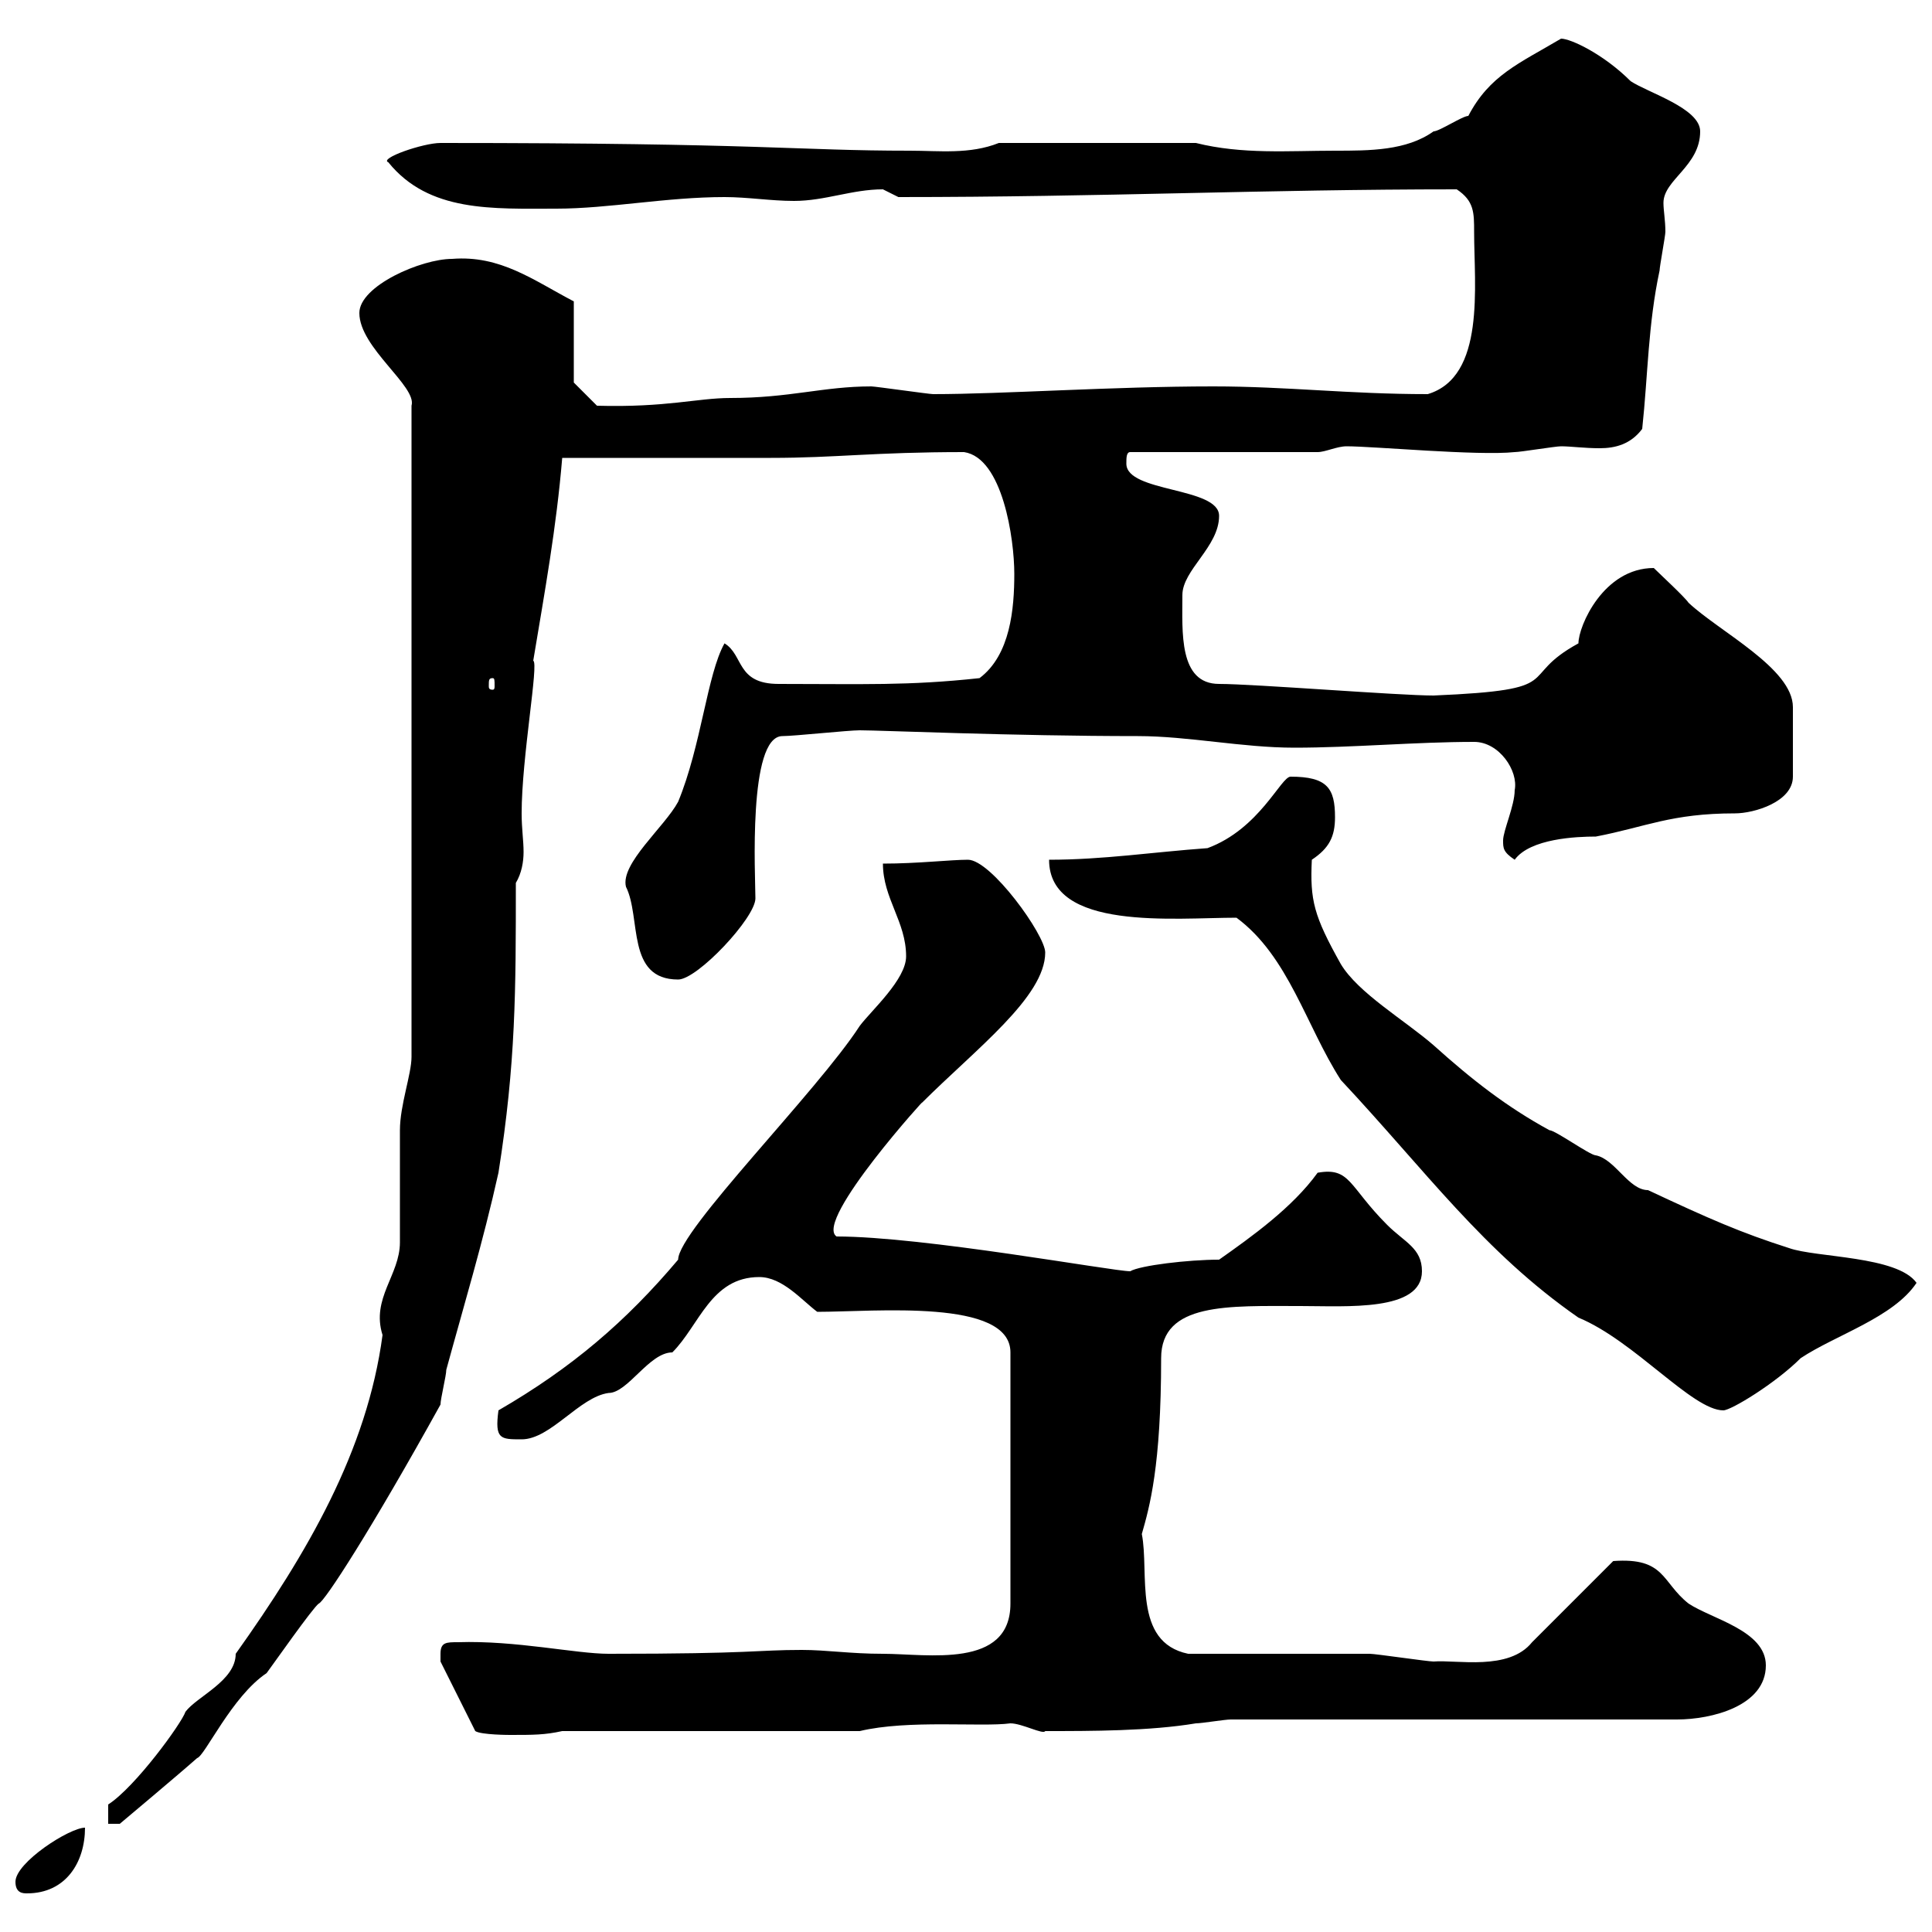 <svg xmlns="http://www.w3.org/2000/svg" xmlns:xlink="http://www.w3.org/1999/xlink" width="300" height="300"><path d="M2.40 292.20C2.40 294 3.60 294 4.20 294C10.20 294 13.20 289.20 13.20 283.80C10.80 283.80 2.40 289.20 2.40 292.20ZM16.80 280.20L16.80 283.20L18.60 283.20C18.60 283.20 27.90 275.40 30.60 273C31.80 272.70 36 263.40 41.40 259.80C42.30 258.60 48.60 249.60 49.50 249C50.40 248.70 57.60 237.60 68.40 218.10C68.40 217.20 69.30 213.60 69.30 212.70C72 202.80 75 192.90 77.40 182.10C80.10 165 80.10 153.90 80.10 137.10C81 135.60 81.30 133.80 81.30 132.30C81.30 130.50 81 128.70 81 126.30C81 117.60 83.70 102.90 82.80 102.60C84.60 91.80 86.40 81.90 87.30 71.10C91.80 71.10 115.50 71.10 119.70 71.10C129.90 71.10 135.60 70.20 149.70 70.20C155.70 71.10 157.50 83.70 157.50 89.10C157.50 94.50 156.90 101.70 152.10 105.30C141 106.50 134.10 106.20 120.90 106.20C114.30 106.20 115.50 101.70 112.50 99.90C109.80 104.70 108.90 115.80 105.30 124.50C103.20 128.40 96.30 134.10 97.20 137.70C99.60 142.50 97.20 152.10 105.30 152.10C108.30 152.10 117.30 142.50 117.30 139.50C117.30 136.20 116.10 114.30 121.50 114.30C123.30 114.30 131.70 113.40 133.50 113.40C136.80 113.40 157.20 114.30 176.70 114.30C184.50 114.30 192.90 116.10 201 116.10C210 116.10 219.90 115.20 228.90 115.20C232.80 115.20 235.80 119.70 235.20 122.70C235.20 125.10 233.40 129 233.40 130.50C233.40 131.70 233.40 132.30 235.20 133.50C237.60 130.20 244.80 129.90 247.80 129.90C255.60 128.40 259.50 126.30 269.40 126.30C272.40 126.30 278.40 124.50 278.40 120.60L278.40 109.80C278.40 103.80 267 98.10 262.20 93.60C261.60 92.70 257.70 89.10 256.80 88.20C249 88.20 245.10 97.20 245.10 99.90C235.20 105.30 243.90 107.10 222.60 108C217.20 108 194.70 106.20 189.30 106.20C183 106.20 183.60 98.10 183.60 92.40C183.60 88.50 189.30 84.90 189.30 80.10C189.30 75.60 174.90 76.50 174.90 72C174.90 71.10 174.90 70.20 175.50 70.20L204.60 70.20C205.80 70.20 207.60 69.30 209.10 69.30C213.30 69.30 229.50 70.80 235.20 70.20C236.10 70.20 241.50 69.30 242.40 69.30C243.90 69.30 246 69.60 248.40 69.60C250.80 69.60 253.20 69 255 66.60C255.90 58.20 255.90 50.40 257.70 42C257.70 41.40 258.60 36.60 258.60 36C258.60 34.20 258.30 32.70 258.30 31.50C258.30 27.90 264 25.80 264 20.40C264 16.80 255.90 14.40 253.20 12.60C249 8.40 243.90 6 242.40 6C235.80 9.90 231.30 11.70 228 18C227.10 18 223.50 20.40 222.60 20.40C218.40 23.40 212.70 23.40 207.30 23.40C200.10 23.40 192.90 24 185.70 22.20L155.10 22.20C150.60 24 145.80 23.40 141.30 23.40C123.60 23.40 118.80 22.20 68.40 22.20C65.70 22.20 58.80 24.60 60.30 25.20C66.60 33 76.50 32.40 86.40 32.40C94.50 32.40 103.50 30.60 112.50 30.60C116.10 30.60 119.70 31.20 123.30 31.20C128.10 31.20 132.30 29.40 137.10 29.40C137.10 29.40 139.50 30.60 139.50 30.60C171.30 30.60 196.20 29.40 226.20 29.40C228.90 31.20 228.90 33 228.90 36C228.90 44.40 230.70 58.50 221.70 61.20C209.40 61.20 199.80 60 188.40 60C172.80 60 155.70 61.20 144.90 61.20C144.30 61.20 135.90 60 135.30 60C127.80 60 122.70 61.80 113.40 61.80C108.30 61.80 103.50 63.30 92.70 63L89.10 59.40L89.10 46.80C82.80 43.50 77.70 39.60 70.20 40.20C65.40 40.20 55.80 44.40 55.80 48.60C55.80 54 64.80 60 63.90 63L63.90 115.20L63.90 143.10C63.90 146.10 63.90 161.10 63.90 164.10C63.90 166.80 62.10 171.60 62.10 175.50C62.10 177.30 62.10 191.10 62.10 192.90C62.10 198 57.60 201.60 59.40 207.30C57 225.30 47.70 241.20 36.60 256.80C36.60 261 30.60 263.40 28.80 265.80C28.20 267.60 21 277.50 16.80 280.20ZM68.40 256.80C68.40 256.80 68.40 258 68.40 258L73.80 268.80C74.70 269.40 79.20 269.40 79.20 269.40C82.80 269.40 84.60 269.40 87.30 268.80L133.50 268.80C141 267 152.40 268.20 156.90 267.60C158.70 267.60 162 269.40 162.30 268.80C169.50 268.80 178.50 268.80 185.70 267.60C186.60 267.60 190.20 267 191.10 267L260.40 267C265.80 267 274.20 264.90 274.20 258.60C274.20 253.20 265.80 251.40 262.20 249C258 245.70 258.60 241.80 250.50 242.40C248.70 244.20 239.70 253.20 237.90 255C234.30 259.50 226.20 257.70 222.60 258C221.70 258 213.60 256.80 212.70 256.80C208.20 256.80 189.30 256.80 184.50 256.80C175.80 255 178.50 244.20 177.30 238.20C178.50 234 180.30 227.70 180.30 210.90C180.30 202.20 190.80 202.80 201.90 202.80C209.10 202.80 220.80 203.70 220.80 197.40C220.80 193.80 218.10 192.90 215.40 190.20C209.40 184.20 209.70 181.20 204.60 182.10C200.70 187.50 194.40 192 189.30 195.60C184.50 195.60 177 196.50 175.50 197.40C172.80 197.40 143.40 192 129.90 192C126.30 189.60 144.60 169.50 143.10 171.30C151.50 162.90 162.30 154.80 162.30 147.90C162.30 145.20 153.90 133.50 150.30 133.50C147.60 133.50 142.50 134.10 137.10 134.10C137.10 139.50 140.70 143.10 140.70 148.50C140.70 152.10 135.30 156.90 133.50 159.30C126.90 169.50 105.30 191.10 105.30 195.60C97.20 205.20 88.80 212.40 77.40 219C76.80 223.50 77.70 223.50 81 223.50C85.50 223.50 90 216.90 94.50 216.30C97.50 216.30 100.80 210 104.40 210C108.60 205.80 110.40 198.30 117.90 198.30C121.50 198.30 124.50 201.90 126.90 203.70C135.90 203.70 156.90 201.60 156.90 210L156.90 249C156.90 259.20 144 256.80 137.10 256.80C132 256.80 128.40 256.20 124.50 256.20C117.30 256.20 117.30 256.80 94.50 256.80C89.40 256.80 80.10 254.70 71.10 255C69.30 255 68.40 255 68.40 256.80ZM192 142.50C200.10 148.50 202.80 159.30 208.20 167.70C221.40 181.80 230.40 194.40 245.10 204.60C253.80 208.20 262.80 219 267.60 219C268.80 219 275.70 214.80 279.60 210.90C285 207.30 294 204.60 297.60 199.20C294.60 195 282 195.30 277.80 193.80C270.30 191.40 265.50 189.30 255.90 184.80C252.90 184.80 250.80 180 247.80 179.40C246.90 179.40 241.50 175.50 240.60 175.50C234 171.90 228.60 167.70 222.60 162.30C218.10 158.40 210.90 154.20 208.20 149.70C204 142.20 203.40 139.80 203.70 133.50C206.40 131.70 207.30 129.90 207.30 126.90C207.30 122.40 206.10 120.60 200.40 120.60C198.90 120.60 195.60 128.70 187.50 131.70C179.10 132.30 171.30 133.50 162.90 133.50C162.90 144.60 182.40 142.50 192 142.50ZM76.50 105.30C76.80 105.30 76.80 105.60 76.80 106.50C76.80 106.80 76.80 107.10 76.50 107.10C75.90 107.10 75.90 106.80 75.90 106.50C75.90 105.60 75.90 105.30 76.50 105.30Z"/></svg>